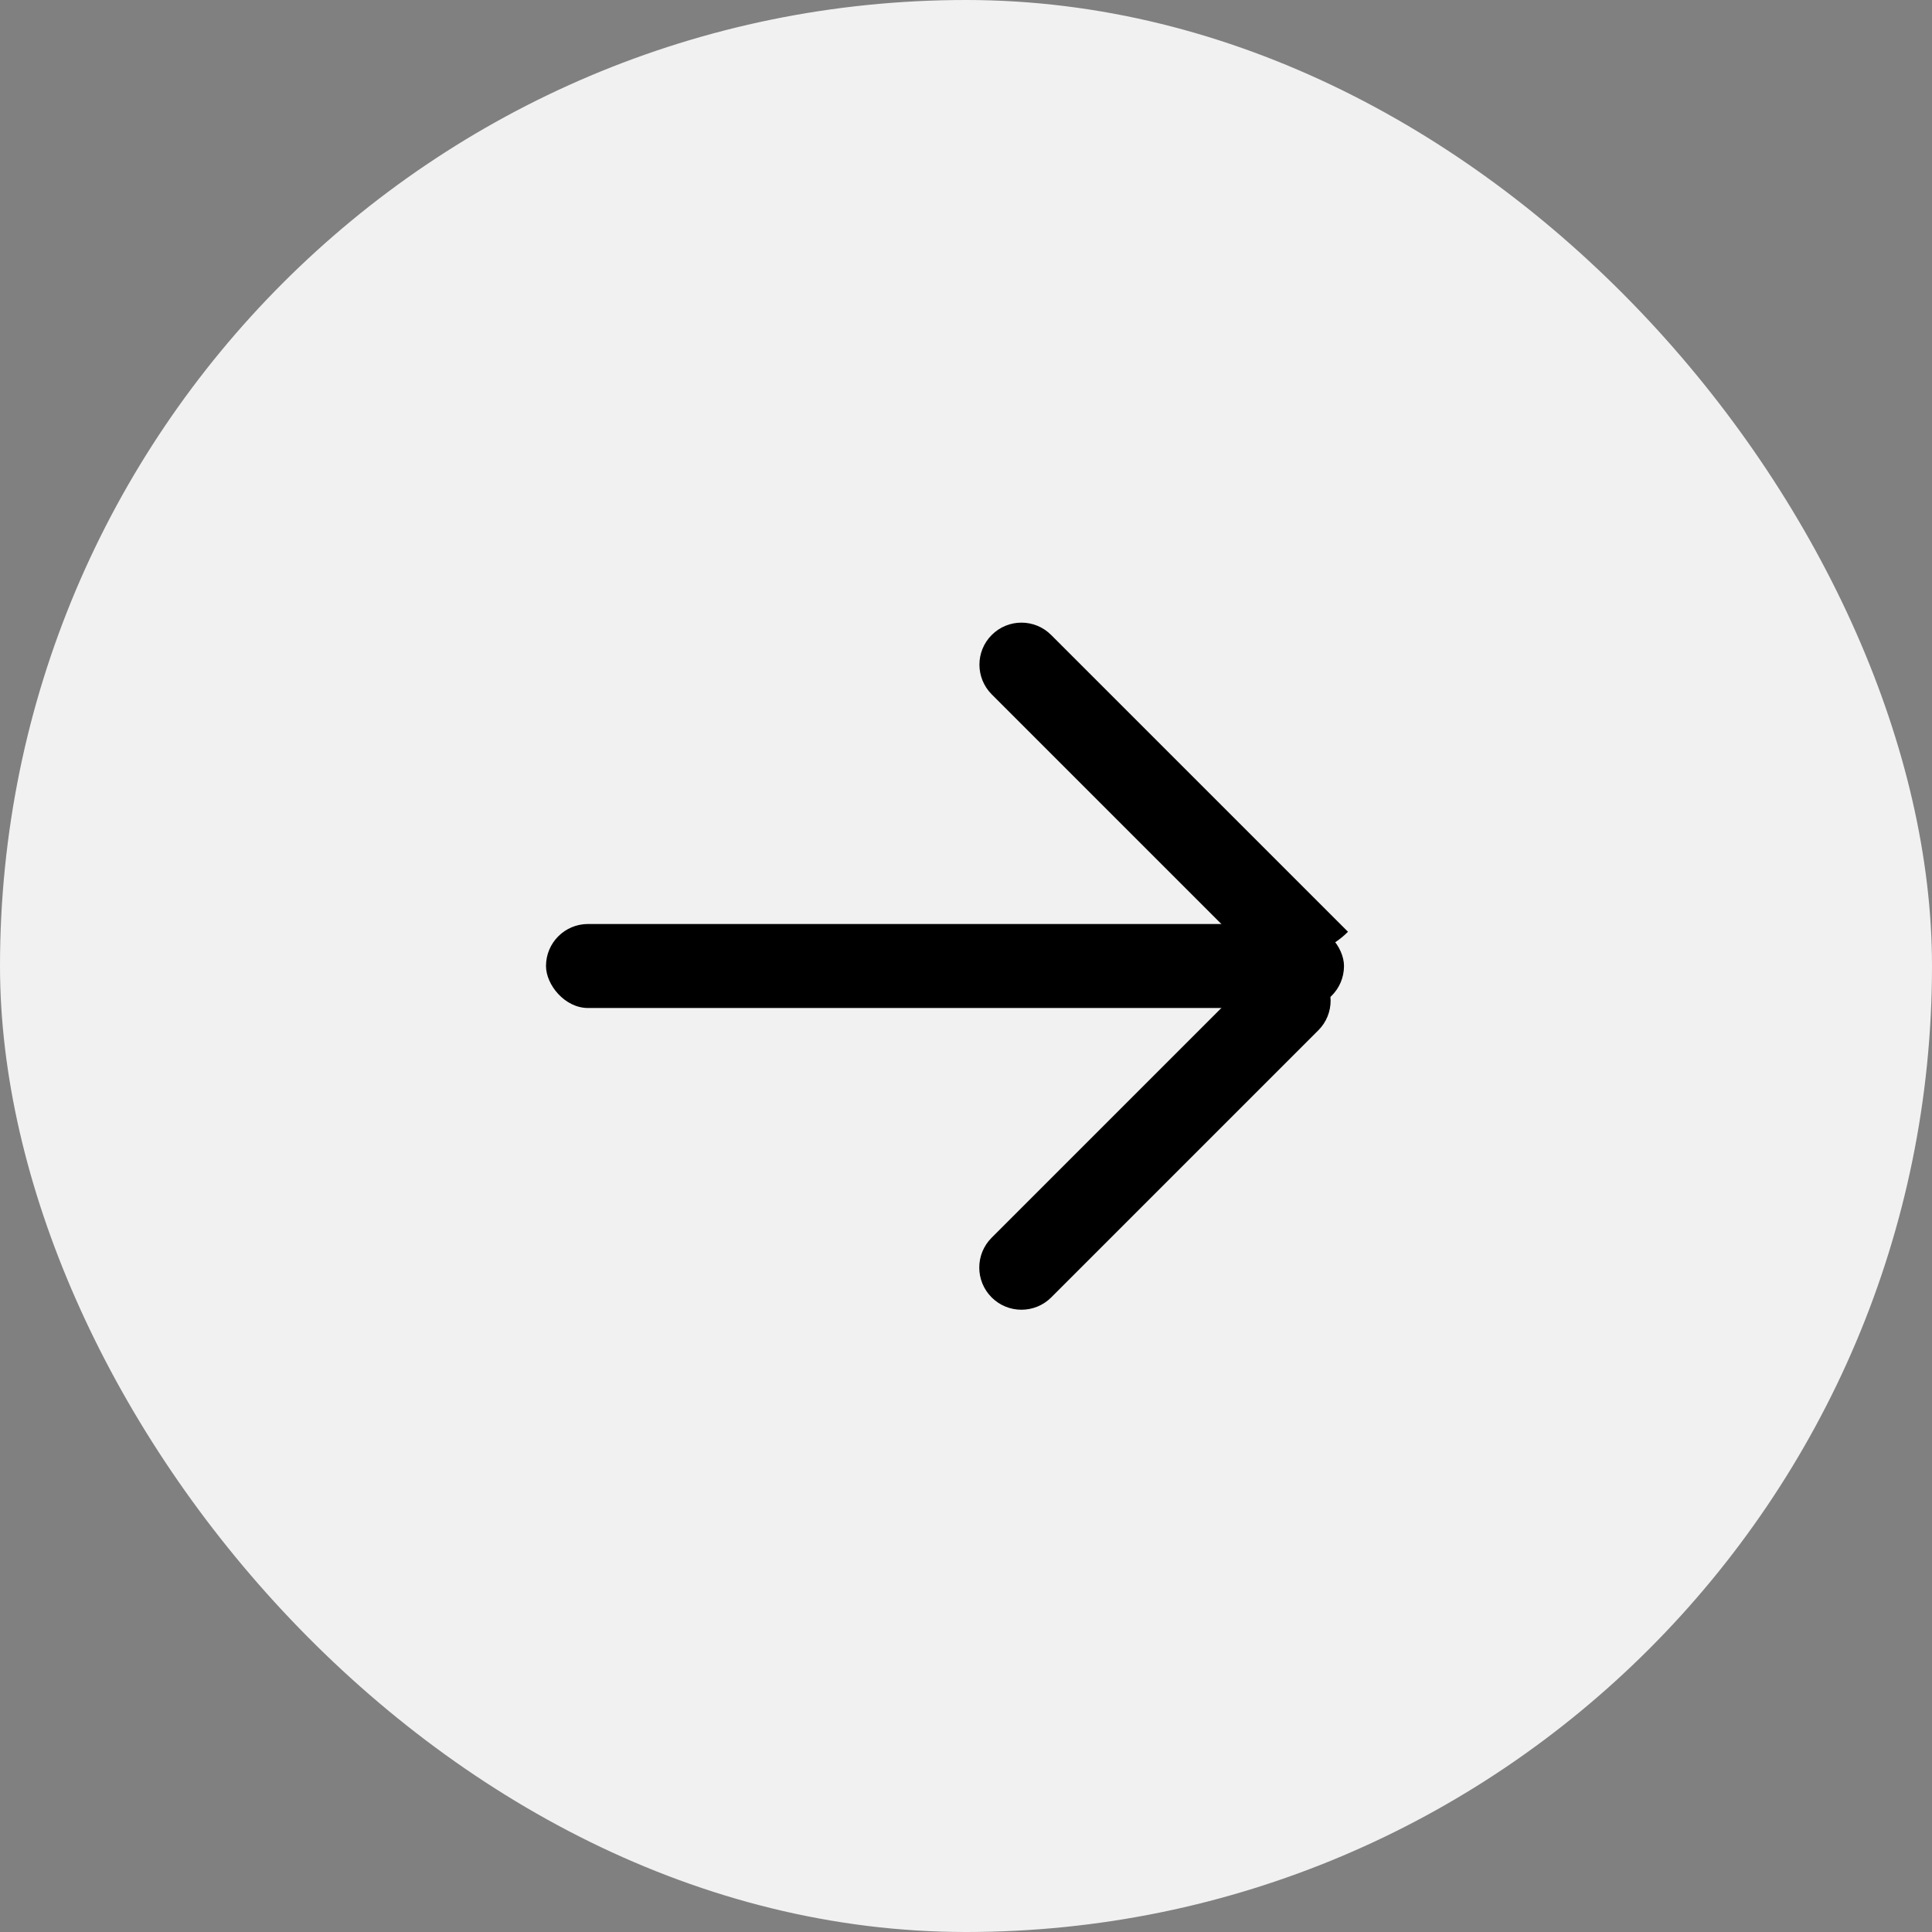 <?xml version="1.0" encoding="UTF-8"?> <svg xmlns="http://www.w3.org/2000/svg" width="46" height="46" viewBox="0 0 46 46" fill="none"><rect x="0" y="0" width="46" height="46" fill="#808080" stroke="none"/><rect width="46" height="46" rx="23" fill="#F1F1F1"></rect><rect x="32" y="24" width="19" height="2" rx="1" transform="rotate(180 32 24)" fill="black"></rect><path d="M23.61 30.89C23.218 30.498 23.218 29.862 23.61 29.47L30.675 22.405L31.388 23.118C31.779 23.509 31.779 24.142 31.388 24.532L25.03 30.89C24.638 31.282 24.002 31.282 23.61 30.89Z" fill="black"></path><path d="M23.613 15.118C24.003 14.727 24.637 14.727 25.027 15.118L32.095 22.185C31.314 22.967 30.047 22.967 29.265 22.185L23.613 16.533C23.222 16.142 23.222 15.508 23.613 15.118Z" fill="black"></path></svg> 